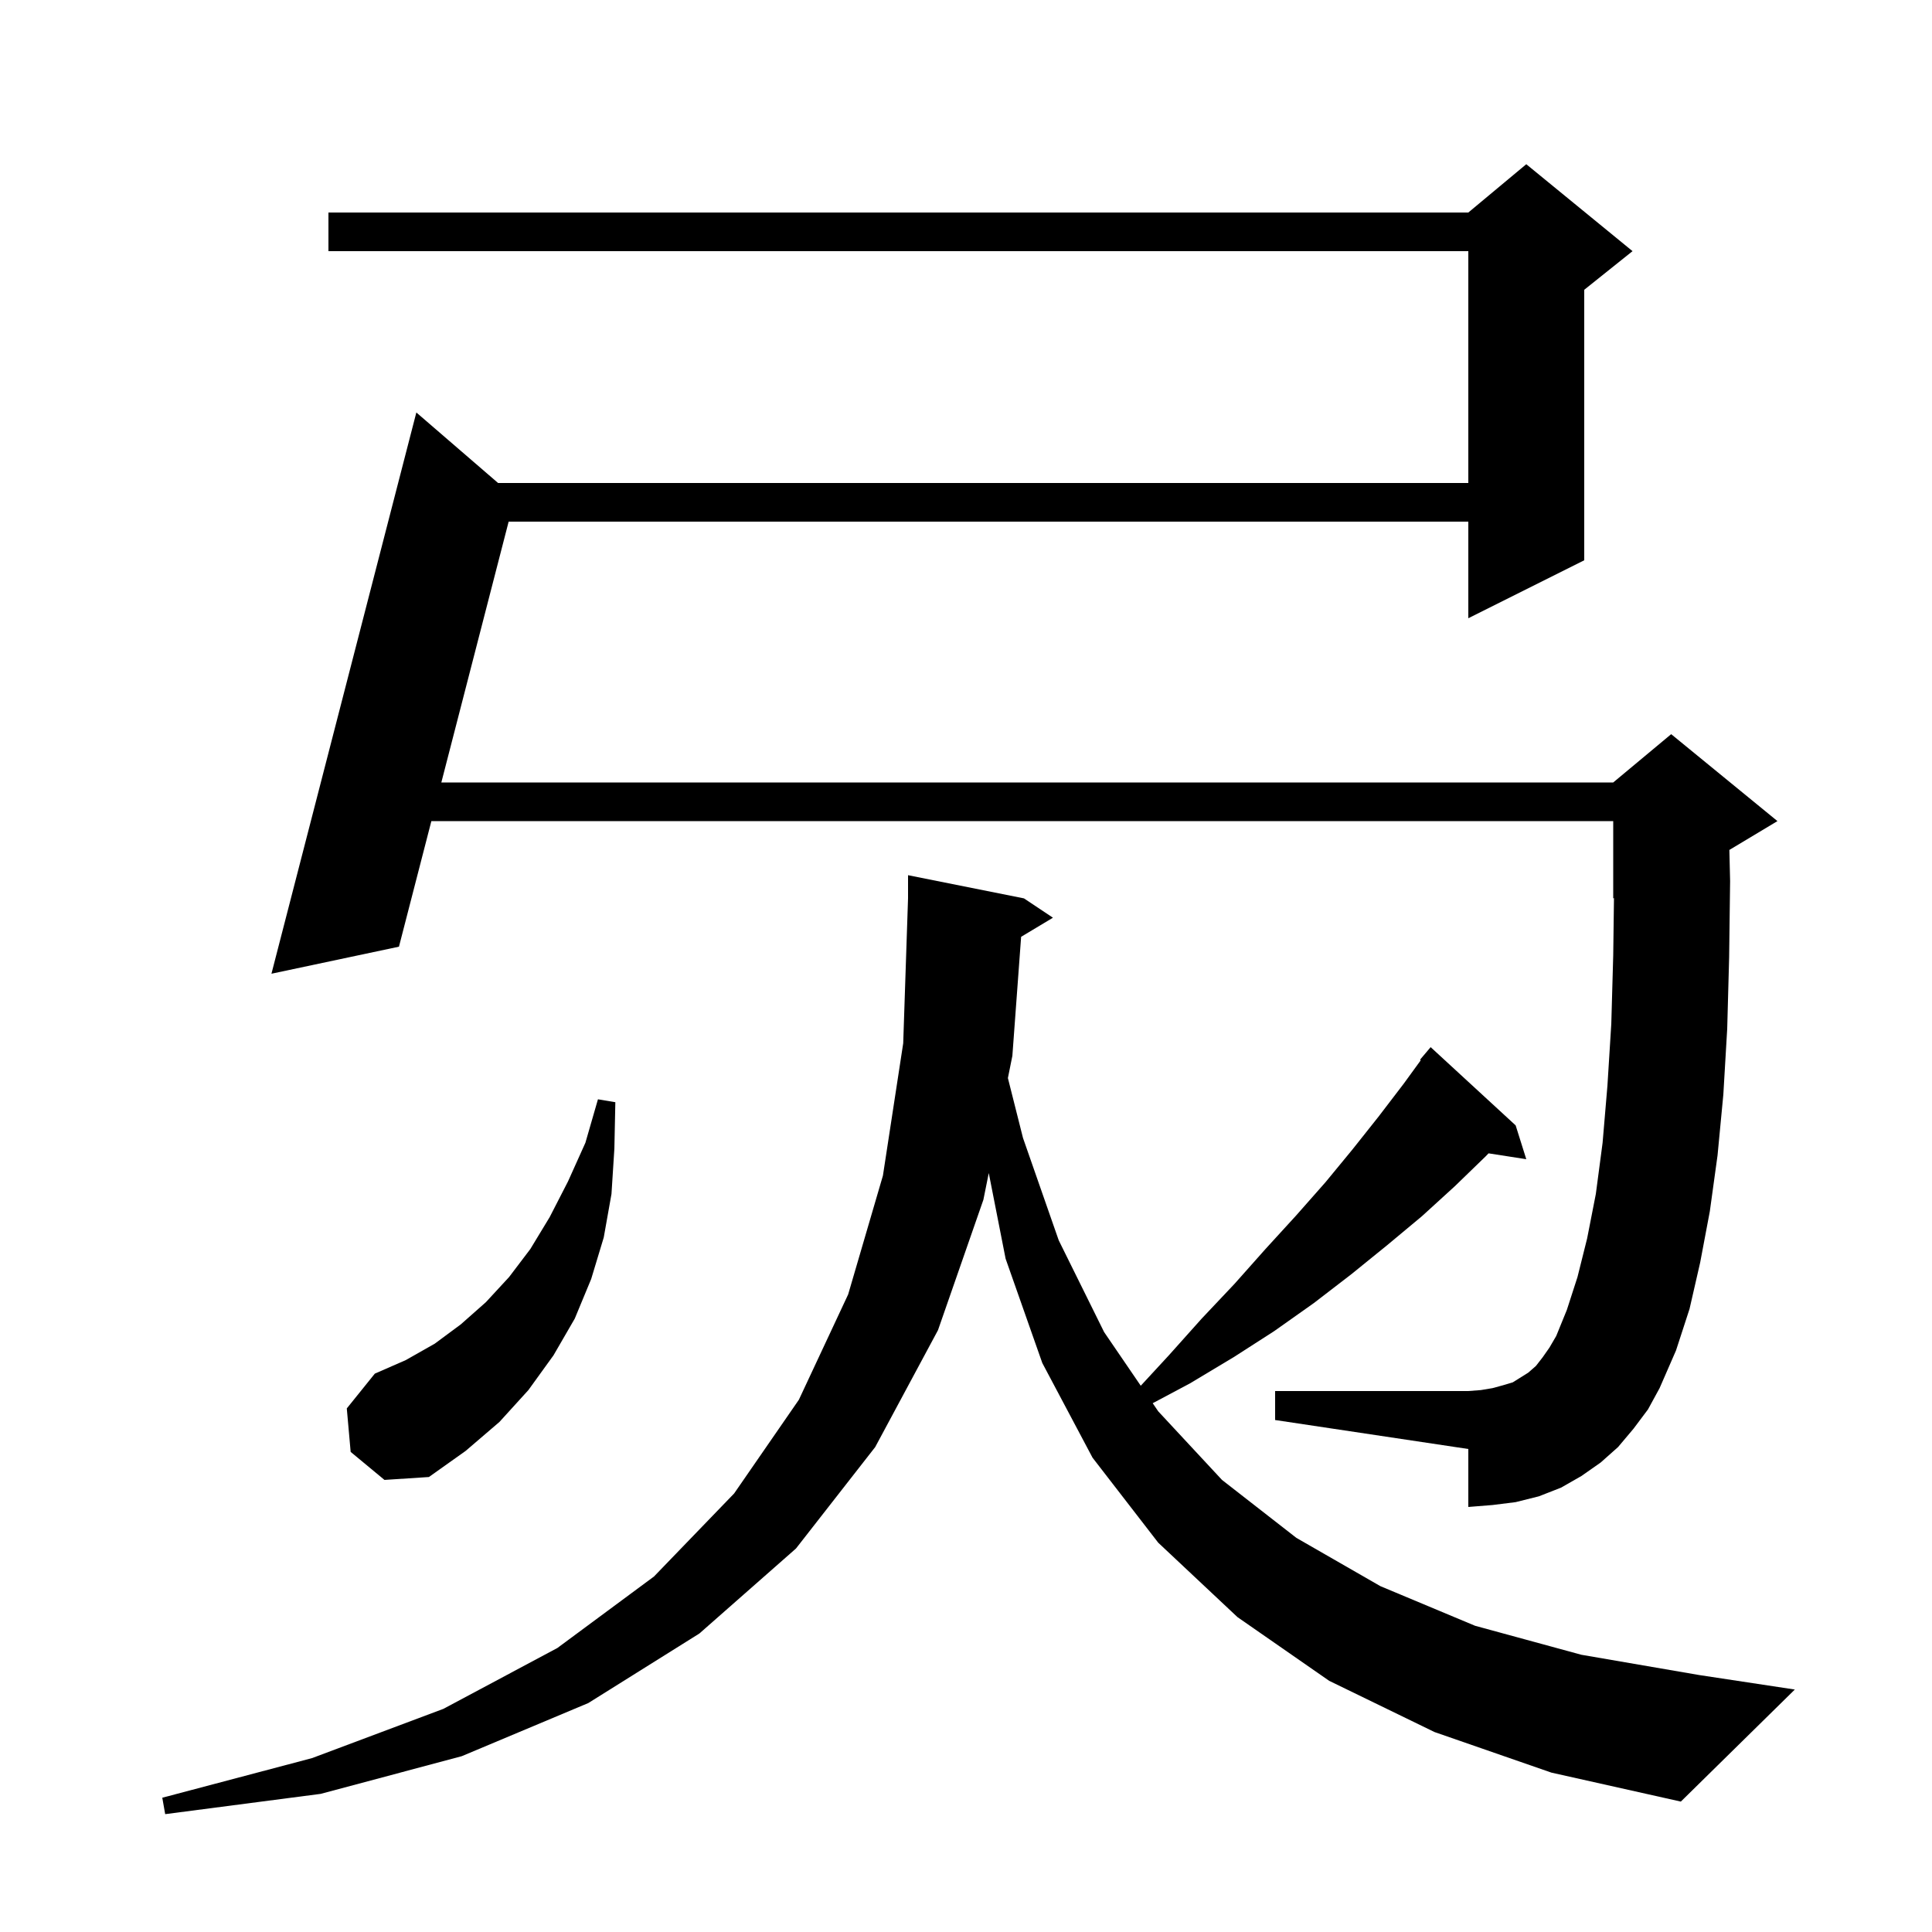 <svg xmlns="http://www.w3.org/2000/svg" xmlns:xlink="http://www.w3.org/1999/xlink" version="1.1" baseProfile="full" viewBox="0 0 200 200" width="200" height="200"><g fill="currentColor"><path d="M 105.707 96.976 L 104.8 109.3 L 104.337 111.6 L 105.9 117.8 L 109.6 128.4 L 114.3 137.9 L 118.091 143.451 L 121.0 140.3 L 124.4 136.5 L 127.8 132.9 L 131.0 129.3 L 134.2 125.8 L 137.2 122.4 L 140.0 119.0 L 142.7 115.6 L 145.3 112.2 L 147.079 109.754 L 147.0 109.7 L 148.1 108.4 L 156.9 116.5 L 158.0 120.0 L 154.096 119.394 L 153.8 119.7 L 150.6 122.8 L 147.2 125.9 L 143.6 128.9 L 139.9 131.9 L 136.0 134.9 L 131.9 137.8 L 127.7 140.5 L 123.2 143.2 L 119.327 145.26 L 119.9 146.1 L 126.5 153.2 L 134.2 159.2 L 142.9 164.2 L 152.7 168.3 L 163.7 171.3 L 175.9 173.4 L 185.8 174.9 L 174.0 186.5 L 160.6 183.5 L 148.5 179.3 L 137.6 174.0 L 128.1 167.4 L 119.9 159.7 L 113.1 150.9 L 107.9 141.1 L 104.1 130.3 L 102.357 121.434 L 101.8 124.2 L 97.1 137.7 L 90.6 149.8 L 82.4 160.3 L 72.4 169.1 L 60.9 176.3 L 47.8 181.8 L 33.2 185.7 L 17.1 187.8 L 16.8 186.1 L 32.3 182.0 L 45.9 176.9 L 57.7 170.6 L 67.7 163.2 L 76.0 154.6 L 82.7 144.9 L 87.8 134.0 L 91.4 121.7 L 93.5 108.0 L 94.0 93.0 L 94.0 90.6 L 106.0 93.0 L 109.0 95.0 Z M 36.3 150.3 L 35.9 145.8 L 38.8 142.2 L 42.0 140.8 L 45.0 139.1 L 47.7 137.1 L 50.3 134.8 L 52.7 132.2 L 54.9 129.3 L 56.9 126.0 L 58.8 122.3 L 60.6 118.3 L 61.9 113.8 L 63.7 114.1 L 63.6 118.9 L 63.3 123.6 L 62.5 128.1 L 61.2 132.4 L 59.5 136.5 L 57.3 140.3 L 54.7 143.9 L 51.7 147.2 L 48.2 150.2 L 44.4 152.9 L 39.8 153.2 Z M 169.1 147.9 L 167.5 149.8 L 165.7 151.4 L 163.7 152.8 L 161.6 154.0 L 159.3 154.9 L 156.9 155.5 L 154.5 155.8 L 152.0 156.0 L 152.0 150.0 L 132.0 147.0 L 132.0 144.0 L 152.0 144.0 L 153.3 143.9 L 154.5 143.7 L 155.6 143.4 L 156.6 143.1 L 158.2 142.1 L 159.0 141.4 L 159.7 140.5 L 160.4 139.5 L 161.1 138.3 L 162.2 135.6 L 163.3 132.2 L 164.3 128.2 L 165.2 123.6 L 165.9 118.3 L 166.4 112.4 L 166.8 106.0 L 167.0 98.9 L 167.078 92.967 L 167.0 93.0 L 167.0 85.0 L 44.655 85.0 L 41.3 98.0 L 28.1 100.8 L 43.1 42.7 L 51.561 50.0 L 152.0 50.0 L 152.0 26.0 L 34.0 26.0 L 34.0 22.0 L 152.0 22.0 L 158.0 17.0 L 169.0 26.0 L 164.0 30.0 L 164.0 58.0 L 152.0 64.0 L 152.0 54.0 L 52.655 54.0 L 45.687 81.0 L 167.0 81.0 L 173.0 76.0 L 184.0 85.0 L 179.023 87.986 L 179.1 91.2 L 179.0 99.1 L 178.8 106.5 L 178.4 113.3 L 177.8 119.6 L 177.0 125.4 L 176.0 130.7 L 174.9 135.5 L 173.5 139.8 L 171.8 143.7 L 170.6 145.9 Z "/></g></svg>